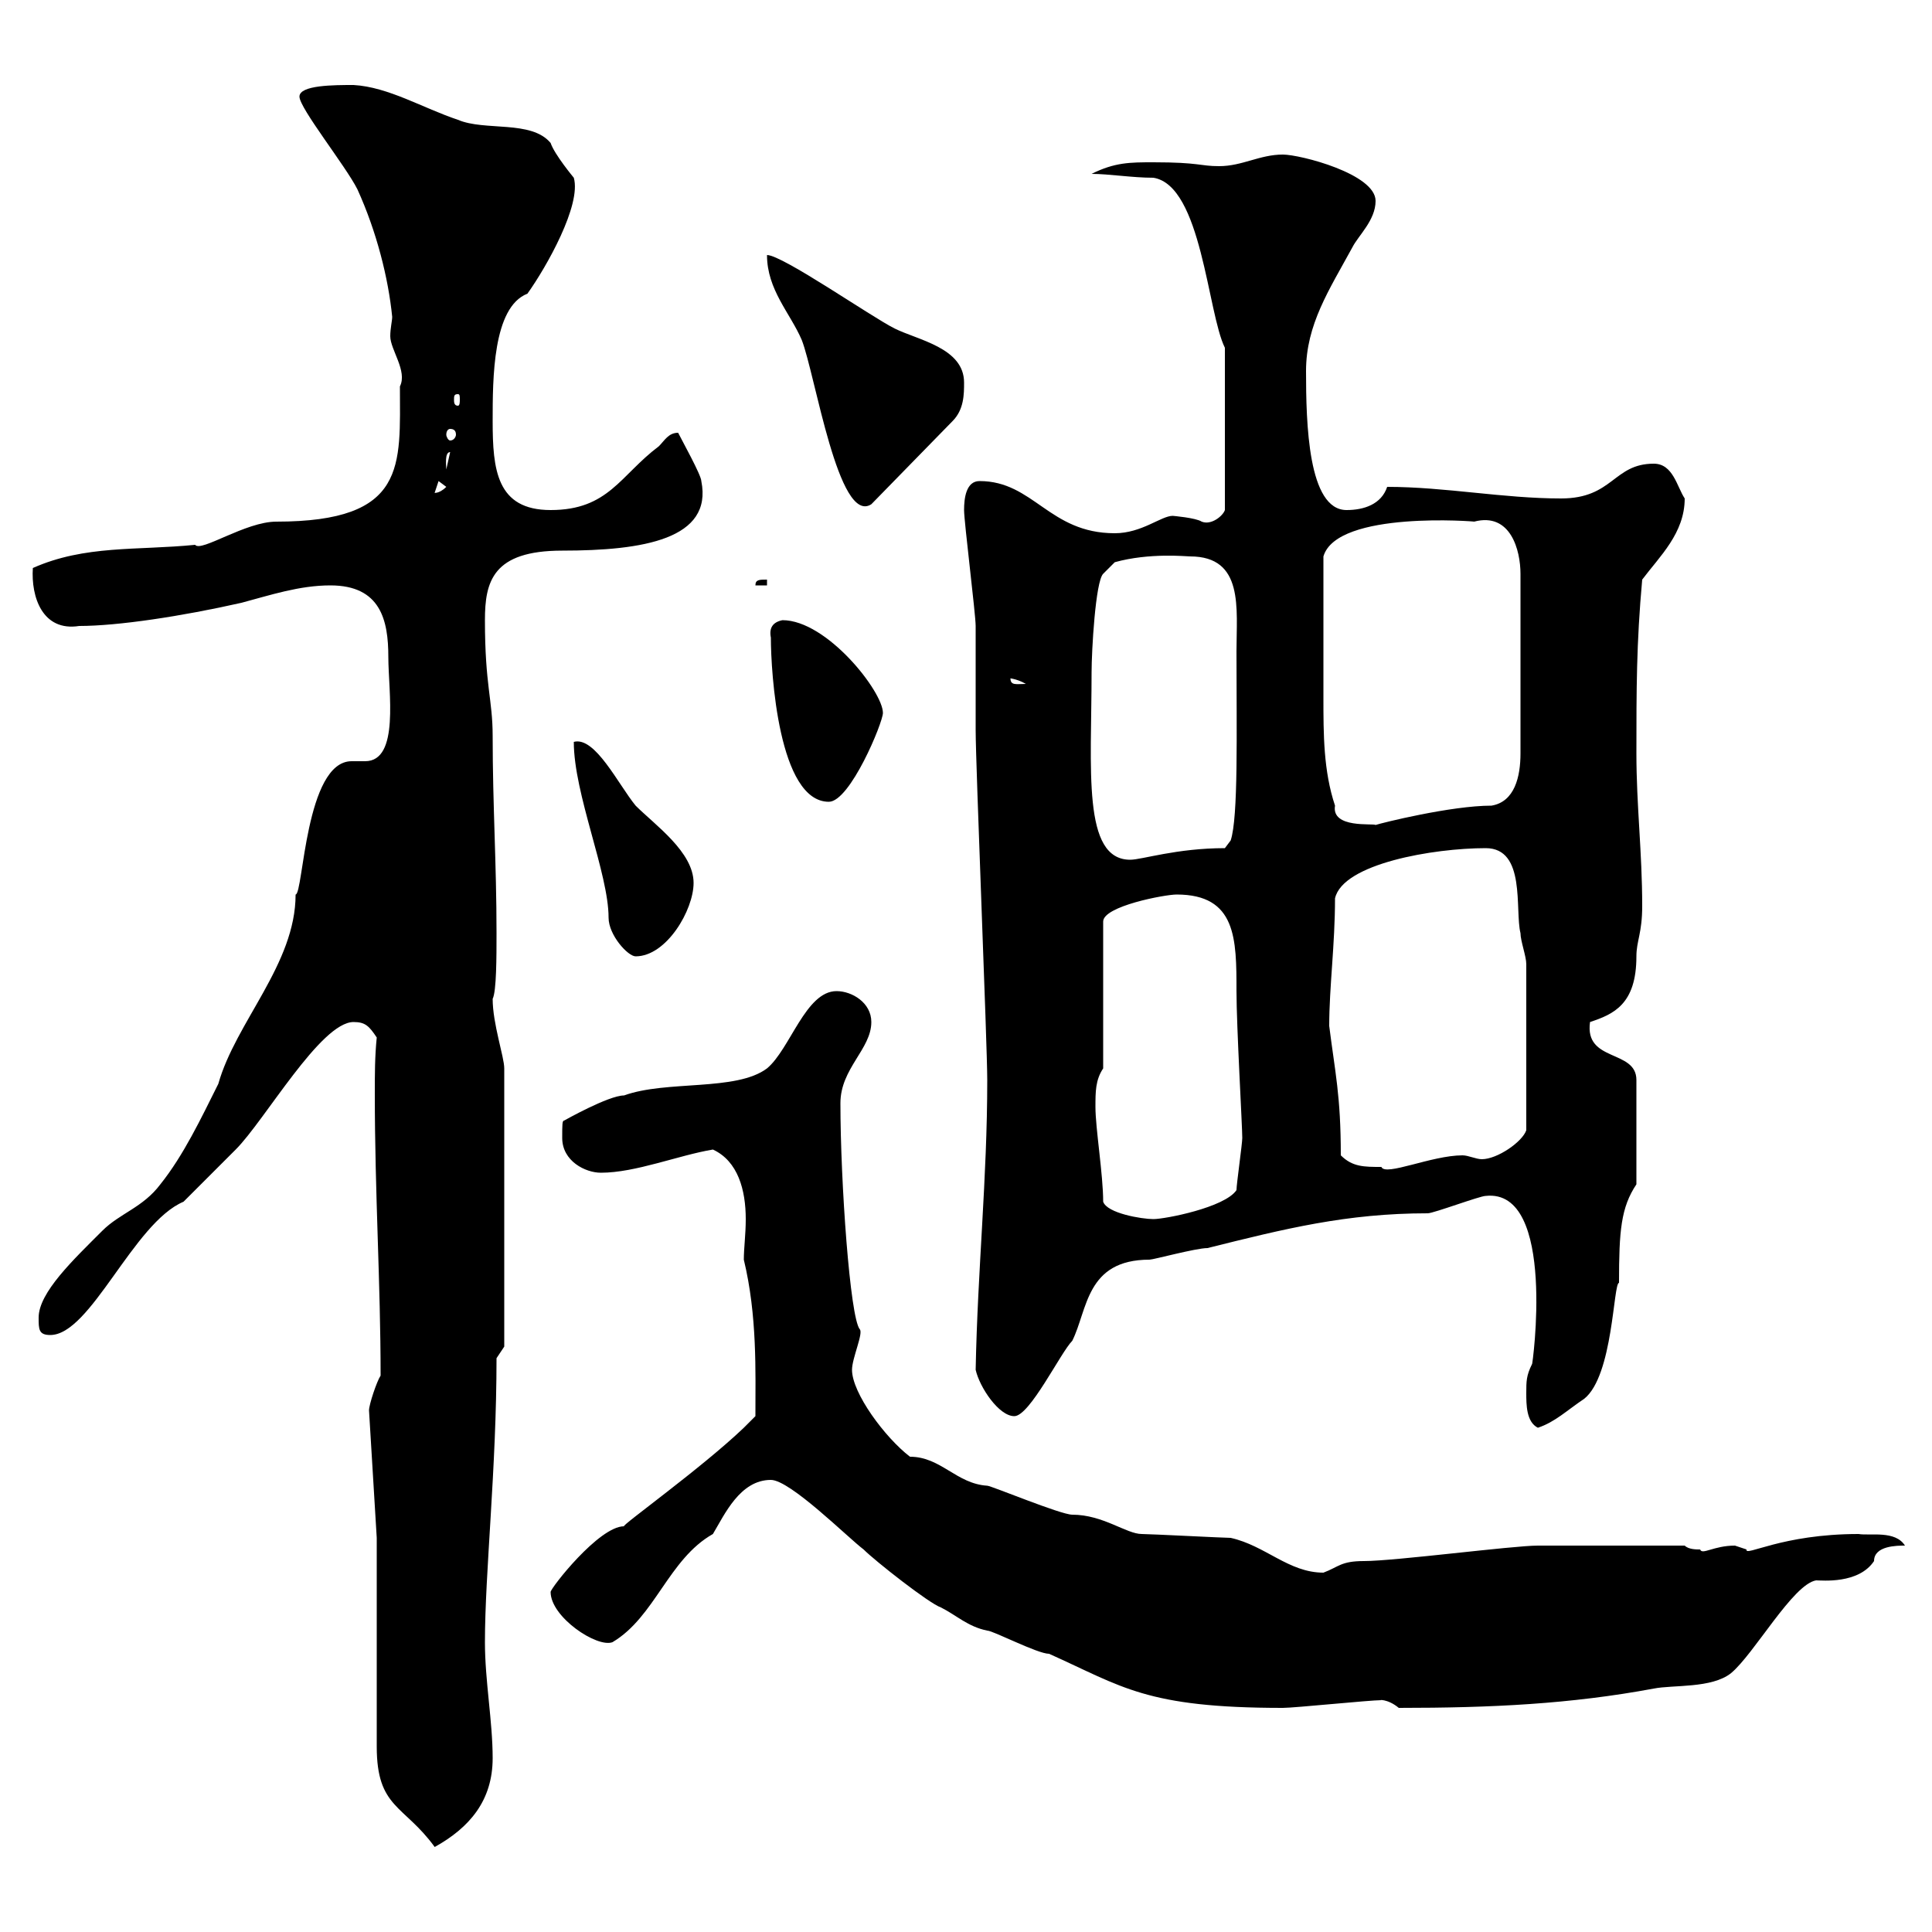 <svg xmlns="http://www.w3.org/2000/svg" xmlns:xlink="http://www.w3.org/1999/xlink" width="300" height="300"><path d="M58.50 242.40L58.50 271.20C58.50 280.80 62.70 280.20 67.50 286.80C72.90 283.80 76.50 279.60 76.50 273C76.50 267.30 75.30 261 75.30 255C75.30 244.20 77.10 228 77.10 210.90L78.30 209.10L78.30 165.90C78.30 164.10 76.50 159 76.50 155.10C77.10 153.90 77.10 148.50 77.10 144.90C77.10 134.10 76.50 125.10 76.50 114.30C76.50 108.60 75.30 106.50 75.30 96.30C75.30 90.30 76.50 85.50 87.30 85.50C99.90 85.50 110.70 83.70 108.90 74.70C108.90 73.80 105.90 68.40 105.30 67.20C103.80 67.20 103.20 68.40 102.30 69.30C96.30 73.80 94.50 79.20 85.50 79.20C77.10 79.20 76.50 72.90 76.50 65.40C76.50 58.80 76.50 47.70 81.90 45.60C84.90 41.40 90.30 31.80 89.10 27.60C89.10 27.60 86.10 24 85.50 22.20C82.50 18.60 75.30 20.40 71.10 18.60C65.70 16.80 60.30 13.50 54.90 13.20C51.90 13.20 46.50 13.20 46.50 15C46.50 16.80 53.70 25.80 55.50 29.40C58.50 36 60.30 43.20 60.90 49.20C60.90 49.80 60.60 51 60.60 52.20C60.60 54.30 63.30 57.60 62.10 60C62.10 72.30 63.30 81 42.90 81C38.10 81 31.20 85.80 30.30 84.60C21.30 85.50 13.20 84.60 5.10 88.20C4.80 92.70 6.60 98.10 12.30 97.20C18.30 97.20 28.20 95.70 37.50 93.60C42 92.40 46.50 90.90 51.30 90.90C59.10 90.90 60.30 96.30 60.30 102C60.30 107.40 62.10 118.20 56.70 118.20C56.10 118.20 55.20 118.20 54.60 118.20C47.40 118.20 47.10 138.90 45.90 138.90C45.90 149.70 36.60 158.70 33.90 168.30C31.20 173.70 28.50 179.40 24.90 183.90C22.20 187.50 18.60 188.40 15.90 191.10C11.40 195.60 6 200.70 6 204.60C6 206.40 6 207.30 7.80 207.30C14.10 207.30 20.70 189.90 28.50 186.60C29.40 185.70 35.70 179.40 36.60 178.50C41.10 174 49.80 158.70 54.90 158.70C56.70 158.70 57.30 159.30 58.50 161.10C58.20 164.10 58.20 166.80 58.20 169.80C58.20 185.40 59.10 199.20 59.10 213.60C58.50 214.50 57.30 218.10 57.30 219L58.50 238.80ZM146.10 249.60C148.50 250.80 150.30 252.60 153.30 253.20C154.20 253.20 161.10 256.80 162.90 256.80C174.30 261.90 177.90 265.20 199.20 265.20C201 265.20 212.70 264 214.50 264C213.90 264 215.40 263.70 217.20 265.20C231.60 265.20 243.90 264.60 256.80 262.20C259.80 261.60 265.80 262.20 268.80 259.80C272.40 256.80 278.40 246 282 245.40C282.90 245.40 288.60 246 291 242.40C291 240 294.60 240 295.80 240C294.30 237.60 290.40 238.50 288.60 238.20C276.60 238.20 270.90 241.80 271.20 240.60C271.20 240.60 269.40 240 269.40 240C266.10 240 264.30 241.50 264 240.60C263.40 240.60 262.20 240.60 261.60 240L238.80 240C234.90 240 216.60 242.40 211.80 242.40C208.20 242.40 207.90 243.30 205.50 244.20C200.10 244.20 196.50 240 191.10 238.80C190.20 238.80 178.50 238.20 177.30 238.20C174.90 238.20 171.30 235.20 166.50 235.20C164.70 235.20 153.90 230.70 153.30 230.70C148.50 230.40 146.10 226.20 141.30 226.20C137.40 223.20 132.30 216.30 132.30 212.70C132.30 210.90 134.10 207 133.50 206.40C132 204.60 130.50 183.60 130.50 171.30C130.50 165.90 135.30 162.90 135.30 158.70C135.30 155.70 132.30 153.90 129.90 153.90C125.10 153.90 122.70 162.90 119.10 165.90C114.30 169.50 103.50 167.70 96.90 170.10C94.50 170.10 87.60 174 87.60 174C87.30 174 87.30 174.60 87.30 176.70C87.30 180.30 90.90 182.10 93.30 182.10C98.70 182.10 105.30 179.40 110.70 178.50C114.60 180.30 115.80 184.80 115.80 189.30C115.80 191.70 115.50 193.80 115.50 195.60C117.60 204.30 117.30 213 117.30 219.90C117.30 219.90 115.50 221.70 115.50 221.70C108.90 228 96.30 237 96.90 237C93 237 85.50 246.60 85.50 247.20C85.50 251.10 92.70 255.90 95.10 255C101.70 251.10 103.80 242.10 110.70 238.20C112.50 235.20 114.90 229.80 119.70 229.80C122.70 229.80 131.70 238.80 134.10 240.60C135.90 242.40 144.30 249 146.10 249.60ZM237 216.30C237 218.10 237 220.80 238.80 221.70C241.50 220.80 243.30 219 246 217.20C250.50 213.60 250.50 199.20 251.40 199.20C251.40 191.10 251.70 187.50 254.10 183.90L254.10 167.70C254.10 162.90 246 165 246.90 158.70C250.50 157.50 254.10 156 254.10 148.50C254.10 146.10 255 144.90 255 140.70C255 132.30 254.10 125.10 254.10 117C254.10 107.10 254.10 99.90 255 90C257.70 86.40 261.60 82.80 261.60 77.40C260.40 75.60 259.80 72 256.80 72C250.50 72 250.50 77.40 242.40 77.40C233.40 77.40 224.40 75.60 215.40 75.60C214.50 78.30 211.80 79.20 209.10 79.20C203.10 79.20 202.80 65.70 202.80 57.60C202.80 50.40 206.40 45 210 38.40C210.90 36.60 213.60 34.20 213.60 31.20C213.60 27 201.90 24 199.20 24C195.60 24 192.90 25.80 189.30 25.80C186.30 25.80 186.30 25.20 179.10 25.20C175.50 25.20 173.10 25.20 169.50 27C172.20 27 175.80 27.60 179.10 27.60C186.60 28.80 187.50 48.60 190.20 54L190.20 79.20C189.90 80.10 188.10 81.60 186.60 81C185.70 80.40 182.10 80.10 182.10 80.10C180.30 80.10 177.30 82.80 173.10 82.80C162.90 82.80 160.50 74.70 152.10 74.70C150 74.70 149.70 77.40 149.70 79.20C149.70 81 151.50 95.40 151.50 97.20C151.50 99 151.50 111.60 151.50 113.40C151.50 118.80 153.30 162.30 153.30 167.70C153.30 183 151.80 197.10 151.50 212.70C152.10 215.40 155.10 219.90 157.50 219.90C159.90 219.90 164.70 210 166.50 208.20C168.90 203.40 168.60 195.60 178.50 195.60C179.10 195.60 185.70 193.80 187.50 193.80C199.50 190.80 209.10 188.40 221.70 188.40C222.60 188.40 229.80 185.70 230.70 185.70C241.80 184.50 237.90 212.40 237.90 211.80C237 213.60 237 214.50 237 216.30ZM171.30 186.60C171.30 182.40 170.10 175.20 170.10 171.90C170.10 169.50 170.10 167.70 171.30 165.90L171.30 143.10C171.30 140.70 180.90 138.90 182.70 138.90C192 138.90 192 145.80 192 153.90C192 159.30 192.90 174.90 192.90 176.70C192.90 177.60 192 183.90 192 184.80C190.20 187.50 180.90 189.30 179.10 189.30C177.30 189.30 171.90 188.40 171.30 186.60ZM208.20 179.40C208.20 170.10 207.30 166.50 206.40 159.30C206.40 153.30 207.30 146.70 207.30 139.50C208.50 134.10 222.60 131.70 230.70 131.70C237 131.70 235.20 141.30 236.10 144.90C236.10 146.10 237 148.50 237 149.70L237 175.50C236.40 177.30 232.50 180 230.10 180C229.20 180 228 179.40 227.10 179.40C222.30 179.40 215.10 182.70 214.50 181.20C211.80 181.20 210 181.20 208.20 179.40ZM89.10 115.20C89.10 123.30 94.50 135.60 94.50 142.50C94.50 145.20 97.50 148.50 98.70 148.50C103.50 148.50 107.70 141.30 107.70 137.10C107.70 132.30 101.70 128.10 98.70 125.10C96 121.80 92.40 114.30 89.10 115.20ZM169.50 104.40C169.50 101.10 170.10 90.30 171.30 89.10L173.10 87.30C178.50 85.80 184.20 86.40 184.80 86.40C193.20 86.40 192 94.50 192 101.10C192 113.70 192.30 126.90 191.10 130.50L190.20 131.70C182.70 131.70 177.30 133.50 175.50 133.50C168 133.50 169.50 119.40 169.50 104.40ZM205.50 98.10C205.50 96.30 205.50 88.20 205.50 86.40C207.60 79.20 229.50 81 228.90 81C234.60 79.50 236.10 85.50 236.10 89.10L236.10 117C236.10 120.60 235.20 124.50 231.60 125.10C225.30 125.10 214.50 127.80 213.60 128.10C213.30 127.80 206.70 128.70 207.30 125.10C205.50 119.70 205.50 114 205.50 108.30C205.50 105 205.50 101.40 205.50 98.10ZM119.70 99C119.70 104.40 120.90 124.50 128.70 124.50C132 124.50 137.10 112.20 137.10 110.70C137.10 107.40 128.40 96.30 121.50 96.30C120 96.60 119.40 97.50 119.70 99ZM156.90 105.30C156.30 105.30 157.80 105.30 159.30 106.20C157.80 106.20 156.90 106.50 156.90 105.30ZM119.10 90C117.90 90 117.30 90 117.30 90.90L119.10 90.90ZM119.10 39.60C119.10 45 122.70 48.60 124.50 52.80C126.60 58.20 130.20 81.60 135.30 78.30L147.90 65.40C149.70 63.60 149.70 61.20 149.70 59.40C149.70 54 142.50 52.80 138.90 51C135.30 49.20 121.50 39.60 119.10 39.60ZM68.10 74.70L69.30 75.60C68.10 76.80 67.20 76.50 67.50 76.50ZM69.90 70.20L69.30 72.90C69.30 72.30 69 70.20 69.90 70.20ZM69.90 66.60C70.50 66.60 70.80 66.90 70.80 67.50C70.80 67.80 70.50 68.40 69.90 68.40C69.60 68.40 69.30 67.80 69.30 67.50C69.30 66.90 69.60 66.60 69.90 66.60ZM71.10 61.20C71.40 61.20 71.40 61.50 71.40 62.10C71.40 62.40 71.40 63 71.10 63C70.50 63 70.50 62.40 70.50 62.10C70.50 61.50 70.50 61.20 71.10 61.20Z"/></svg>